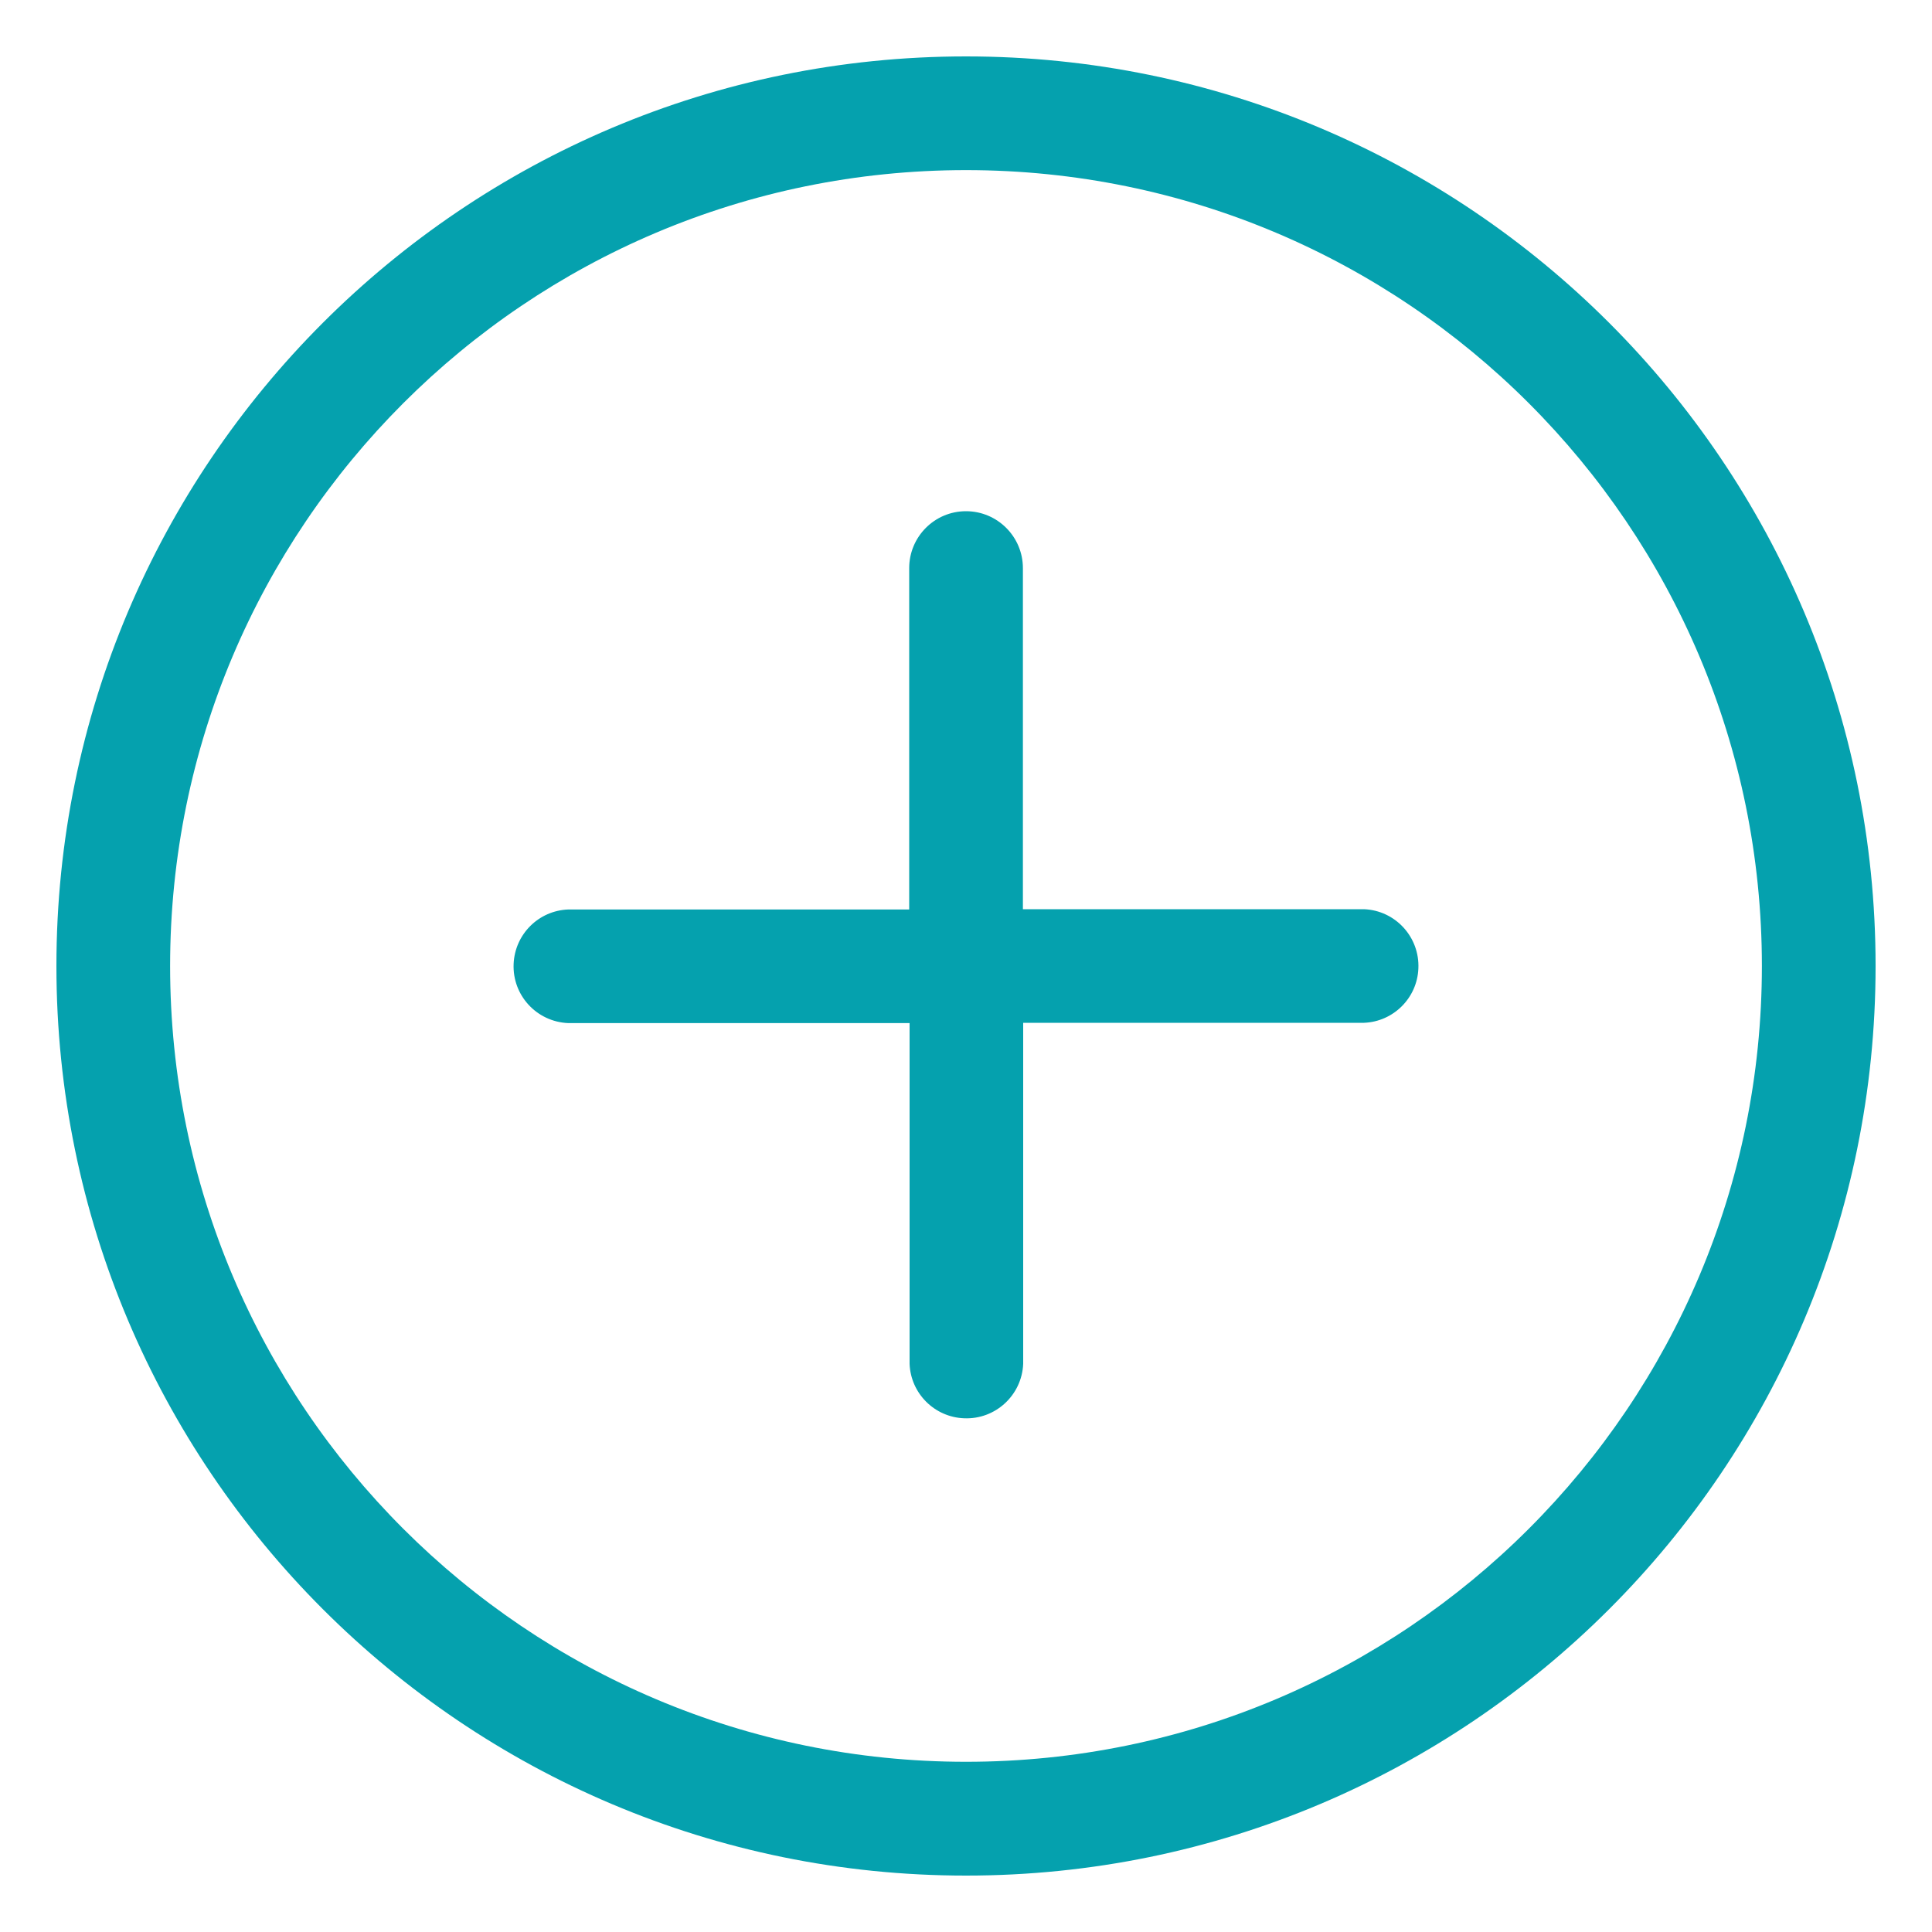 <?xml version="1.0" encoding="utf-8"?>
<!-- Generator: Adobe Illustrator 16.0.0, SVG Export Plug-In . SVG Version: 6.00 Build 0)  -->
<!DOCTYPE svg PUBLIC "-//W3C//DTD SVG 1.1//EN" "http://www.w3.org/Graphics/SVG/1.1/DTD/svg11.dtd">
<svg version="1.1" id="plus-circle" xmlns="http://www.w3.org/2000/svg" xmlns:xlink="http://www.w3.org/1999/xlink" x="0px"
	 y="0px" width="20px" height="20px" viewBox="-0.584 0 20 20" enable-background="new -0.584 0 20 20" xml:space="preserve">
<g id="Group_80">
	<path id="Path_253" fill="#05A1AE" d="M9.416,18.238c-4.55,0-8.239-3.688-8.239-8.238c0-4.55,3.689-8.239,8.239-8.239
		c4.551,0,8.239,3.688,8.239,8.239C17.655,14.551,13.967,18.238,9.416,18.238z M9.416,19.416c5.2,0,9.416-4.216,9.416-9.416
		s-4.216-9.416-9.416-9.416S0,4.8,0,10S4.216,19.416,9.416,19.416z"/>
	<path id="Path_254" fill="#05A1AE" d="M9.416,5.292c0.325,0,0.589,0.264,0.589,0.589l0,0v3.531h3.531
		c0.325,0.013,0.577,0.288,0.563,0.613c-0.012,0.306-0.258,0.551-0.563,0.563h-3.528v3.531c-0.014,0.325-0.288,0.577-0.612,0.563
		c-0.307-0.012-0.552-0.258-0.564-0.563v-3.528H5.297c-0.325-0.014-0.578-0.287-0.564-0.613c0.013-0.306,0.258-0.551,0.564-0.563
		h3.531V5.881C8.828,5.556,9.091,5.292,9.416,5.292z"/>
</g>
</svg>
